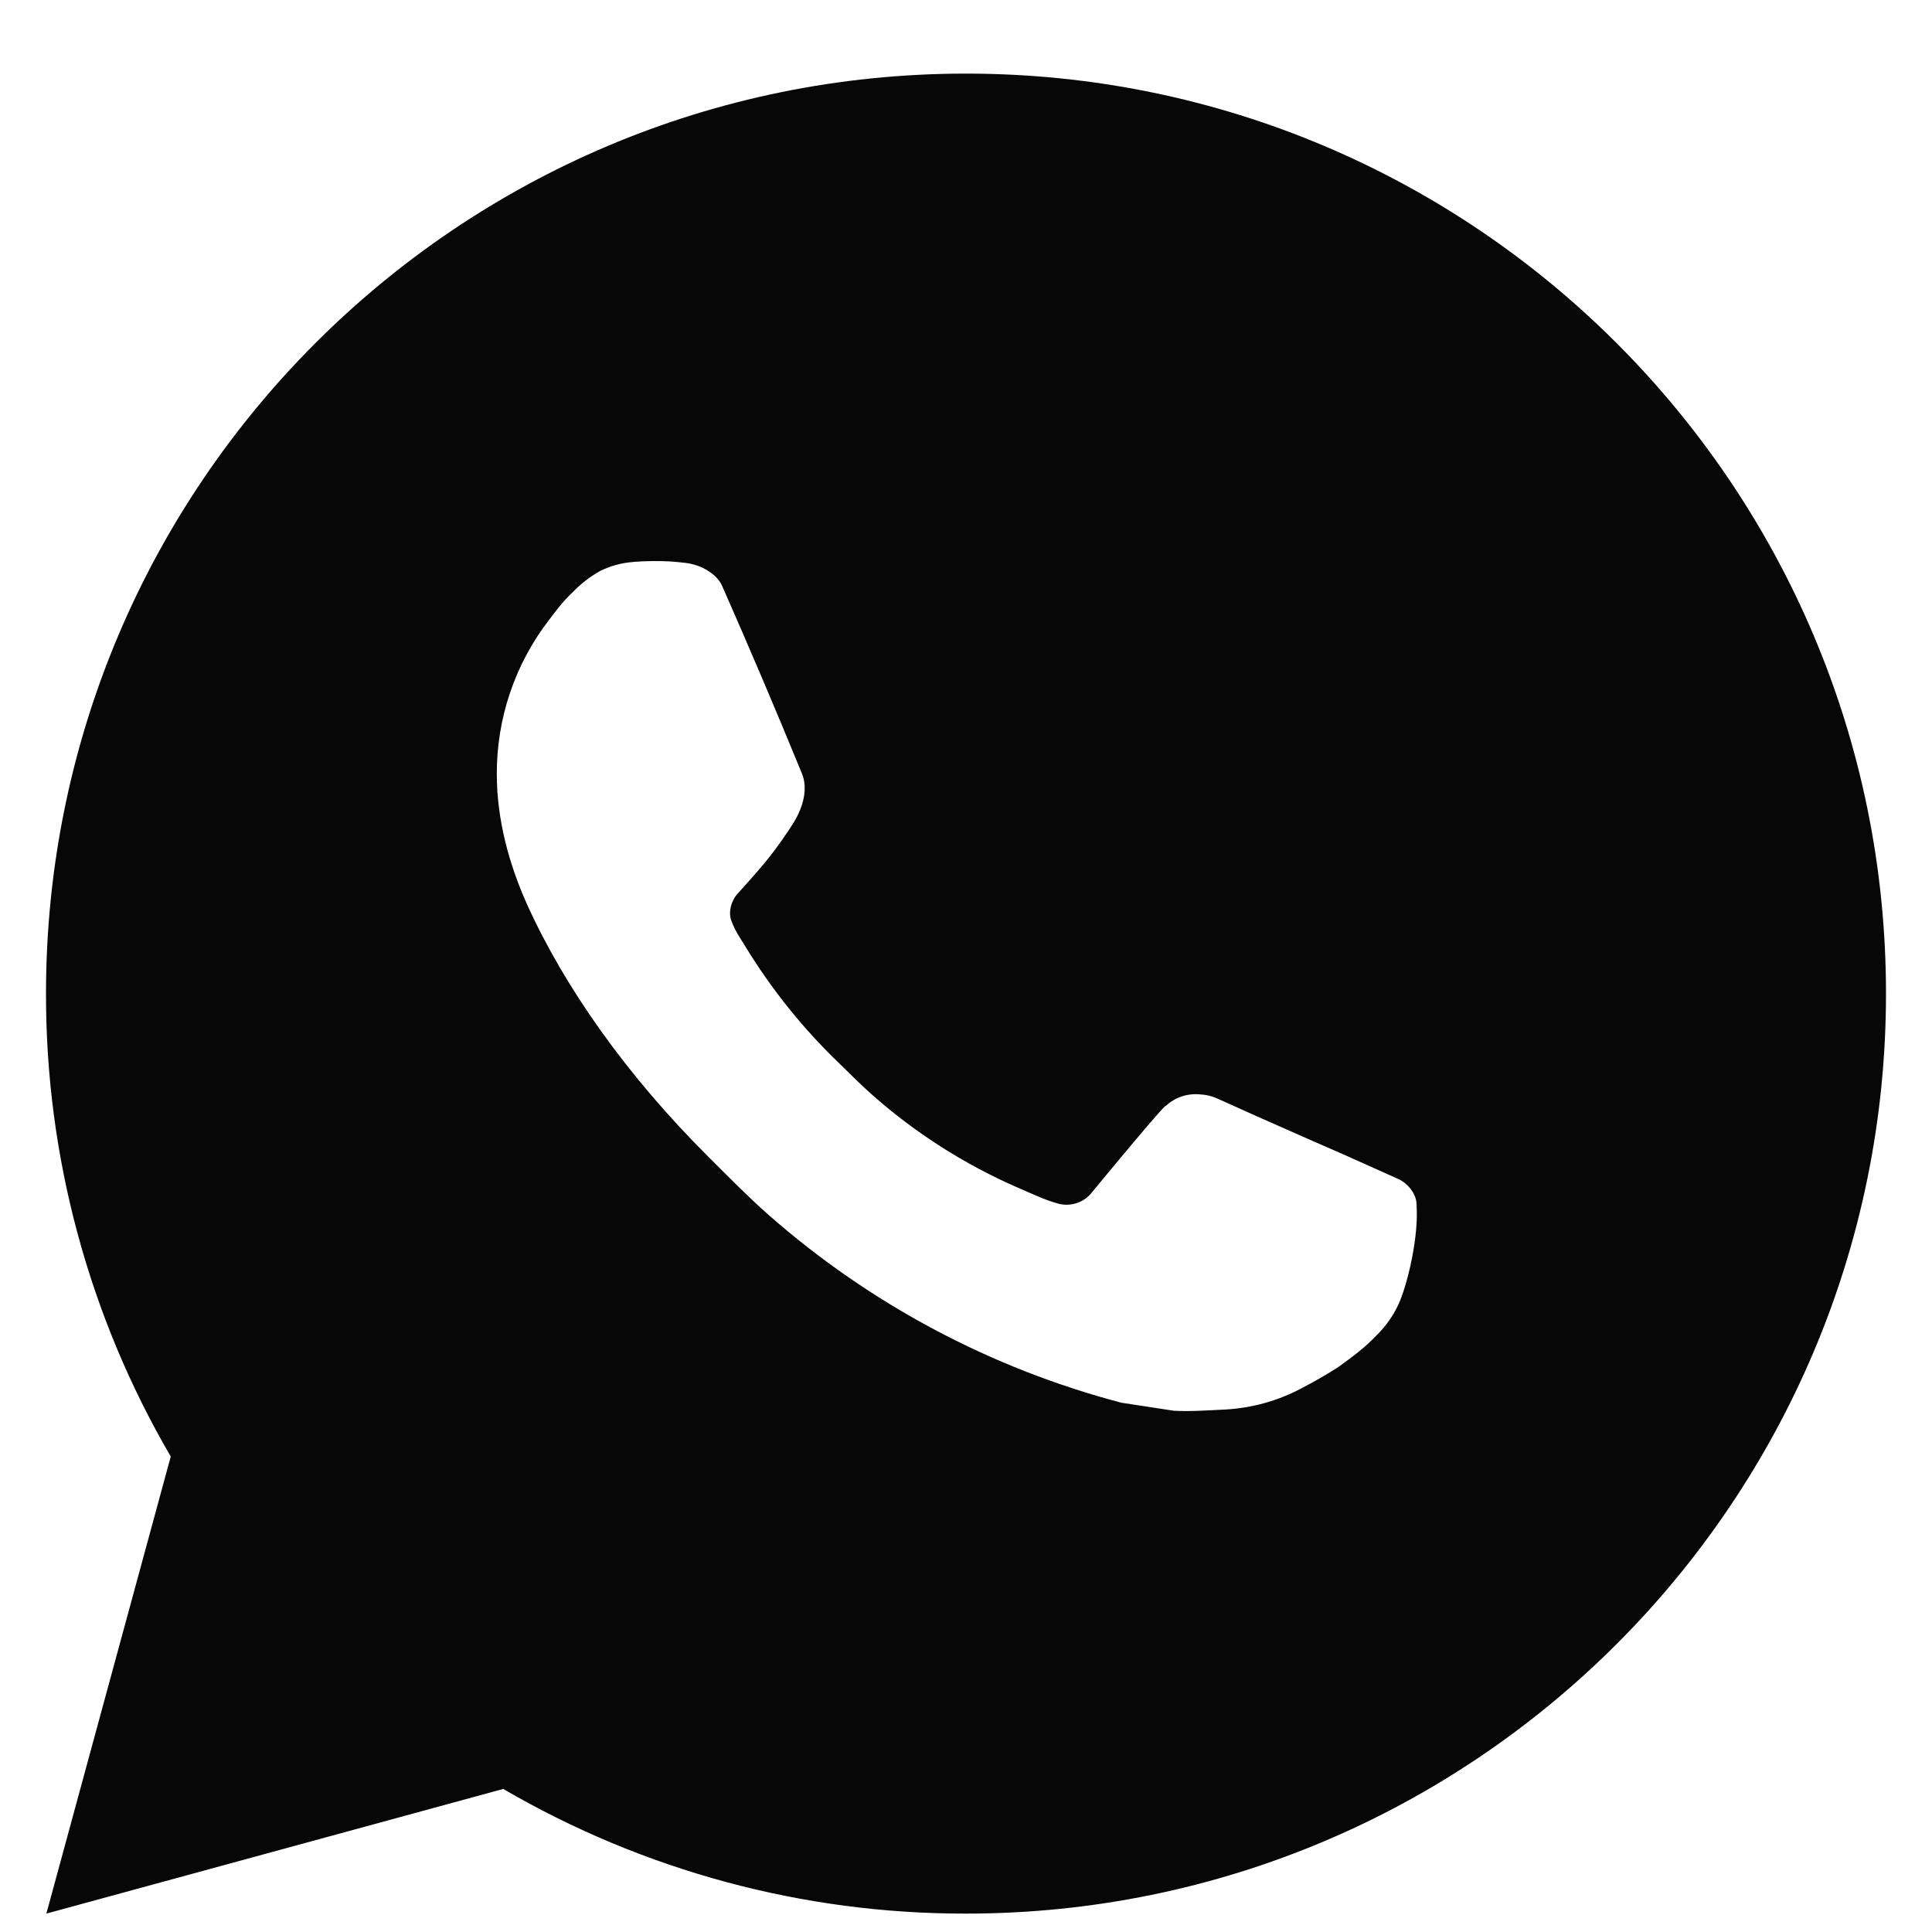 <svg width="21" height="21" viewBox="0 0 21 21" fill="none" xmlns="http://www.w3.org/2000/svg">
<path d="M0.504 20.8L1.856 15.832C0.965 14.305 0.497 12.568 0.5 10.8C0.5 5.277 4.977 0.8 10.5 0.8C16.023 0.8 20.5 5.277 20.5 10.8C20.5 16.323 16.023 20.8 10.5 20.8C8.733 20.803 6.997 20.335 5.47 19.445L0.504 20.8ZM6.891 6.108C6.762 6.116 6.636 6.15 6.52 6.208C6.412 6.269 6.313 6.346 6.226 6.436C6.106 6.549 6.038 6.647 5.965 6.742C5.595 7.223 5.397 7.813 5.4 8.42C5.402 8.91 5.53 9.387 5.73 9.833C6.139 10.735 6.812 11.69 7.701 12.575C7.915 12.788 8.124 13.002 8.349 13.201C9.452 14.172 10.767 14.873 12.189 15.247L12.758 15.334C12.943 15.344 13.128 15.33 13.314 15.321C13.605 15.306 13.89 15.227 14.147 15.09C14.278 15.022 14.406 14.949 14.53 14.87C14.53 14.87 14.573 14.842 14.655 14.78C14.79 14.68 14.873 14.609 14.985 14.492C15.068 14.406 15.14 14.305 15.195 14.19C15.273 14.027 15.351 13.716 15.383 13.457C15.407 13.259 15.4 13.151 15.397 13.084C15.393 12.977 15.304 12.866 15.207 12.819L14.625 12.558C14.625 12.558 13.755 12.179 13.224 11.937C13.168 11.912 13.108 11.899 13.047 11.896C12.979 11.889 12.909 11.896 12.844 11.918C12.779 11.94 12.719 11.976 12.669 12.023V12.021C12.664 12.021 12.597 12.078 11.874 12.954C11.832 13.01 11.775 13.052 11.71 13.075C11.644 13.098 11.573 13.101 11.506 13.084C11.441 13.066 11.377 13.044 11.315 13.018C11.191 12.966 11.148 12.946 11.063 12.909L11.058 12.907C10.486 12.657 9.956 12.32 9.488 11.907C9.362 11.797 9.245 11.677 9.125 11.561C8.732 11.184 8.389 10.758 8.105 10.293L8.046 10.198C8.004 10.134 7.969 10.065 7.944 9.993C7.906 9.846 8.005 9.728 8.005 9.728C8.005 9.728 8.248 9.462 8.361 9.318C8.455 9.198 8.543 9.074 8.624 8.945C8.742 8.755 8.779 8.56 8.717 8.409C8.437 7.725 8.147 7.044 7.849 6.368C7.79 6.234 7.615 6.138 7.456 6.119C7.402 6.113 7.348 6.107 7.294 6.103C7.16 6.096 7.025 6.097 6.891 6.107V6.108Z" fill="#080707"/>
</svg>
